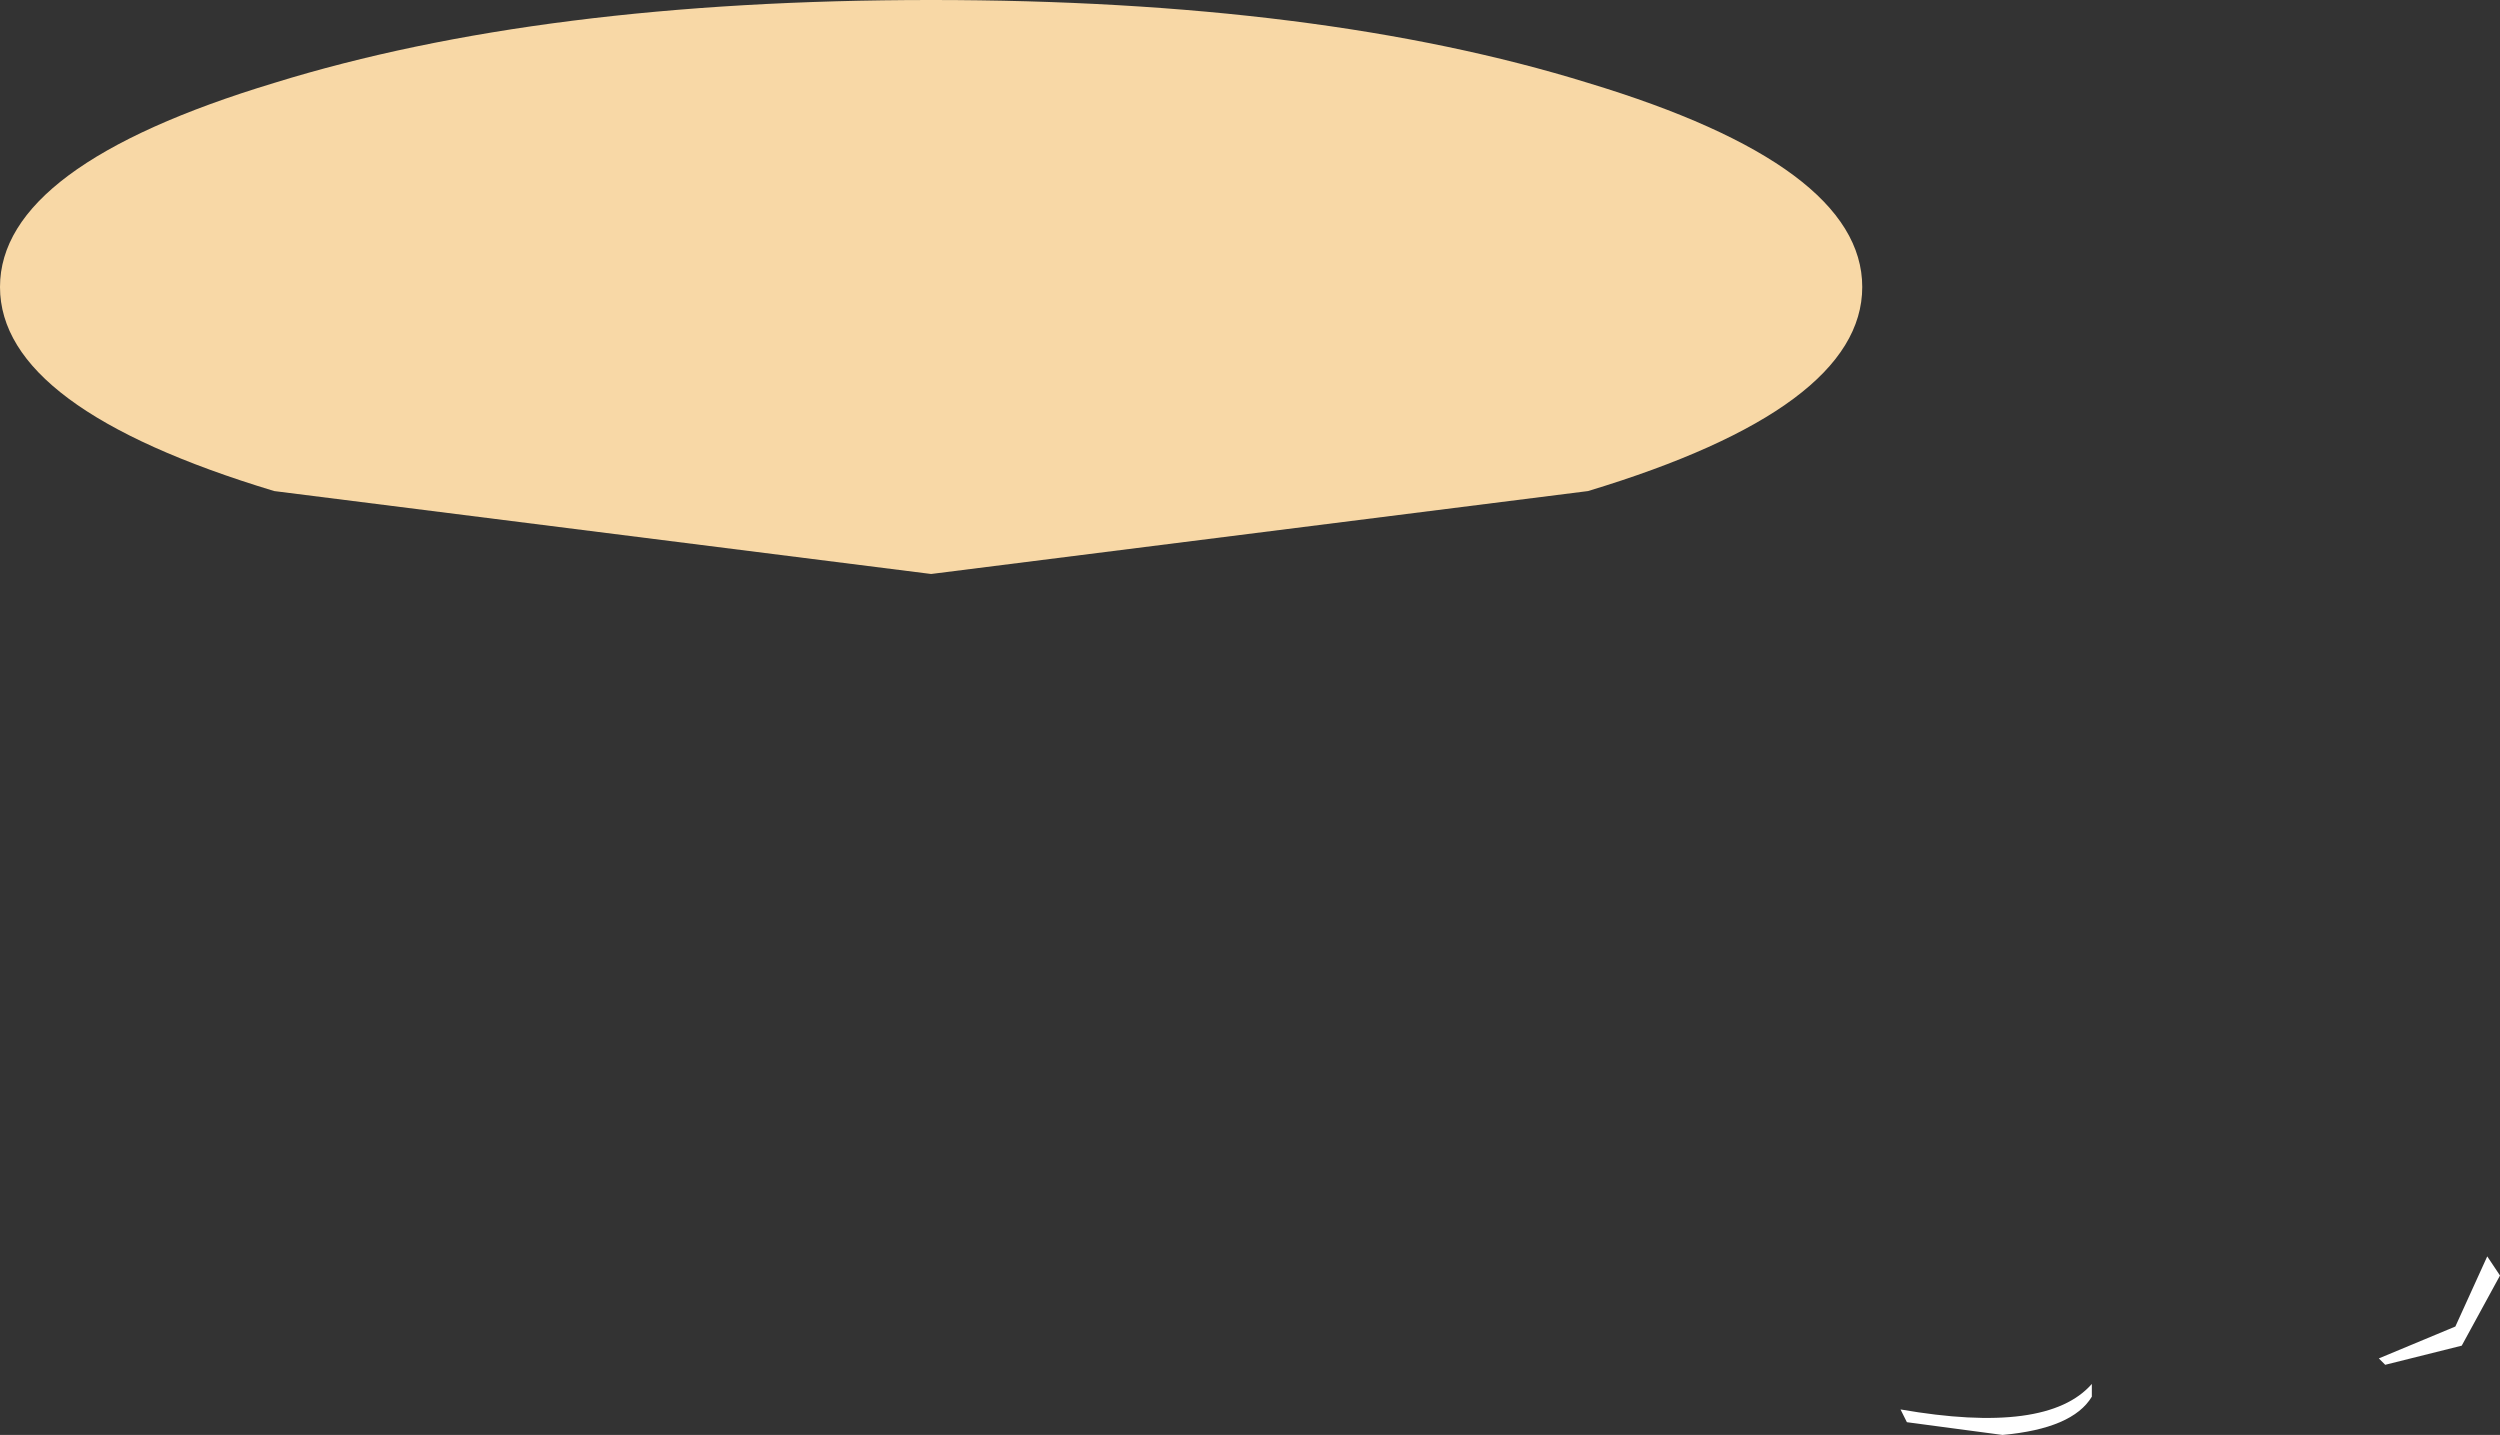 <?xml version="1.0" encoding="UTF-8" standalone="no"?>
<svg xmlns:xlink="http://www.w3.org/1999/xlink" height="11.25px" width="19.6px" xmlns="http://www.w3.org/2000/svg">
  <rect width="100%" height="100%" fill="#333333" stroke="none"/>
  <g transform="matrix(1.0, 0.0, 0.0, 1.0, -288.6, -338.3)">
    <path d="M308.1 348.15 L308.2 348.3 307.9 348.85 307.3 349.0 307.25 348.95 307.85 348.7 308.1 348.15" fill="#ffffff" fill-rule="evenodd" stroke="none"/>
    <path d="M305.0 349.15 L305.0 349.25 Q304.85 349.5 304.3 349.55 L303.55 349.45 303.5 349.35 Q304.65 349.55 305.0 349.15" fill="#ffffff" fill-rule="evenodd" stroke="none"/>
    <path d="M295.9 338.3 Q298.95 338.3 301.05 338.95 303.2 339.6 303.2 340.55 303.2 341.5 301.05 342.15 L295.9 342.8 290.75 342.15 Q288.6 341.5 288.6 340.55 288.6 339.6 290.75 338.95 292.85 338.3 295.9 338.3" fill="#f8d8a6" fill-rule="evenodd" stroke="none"/>
  </g>
</svg>
